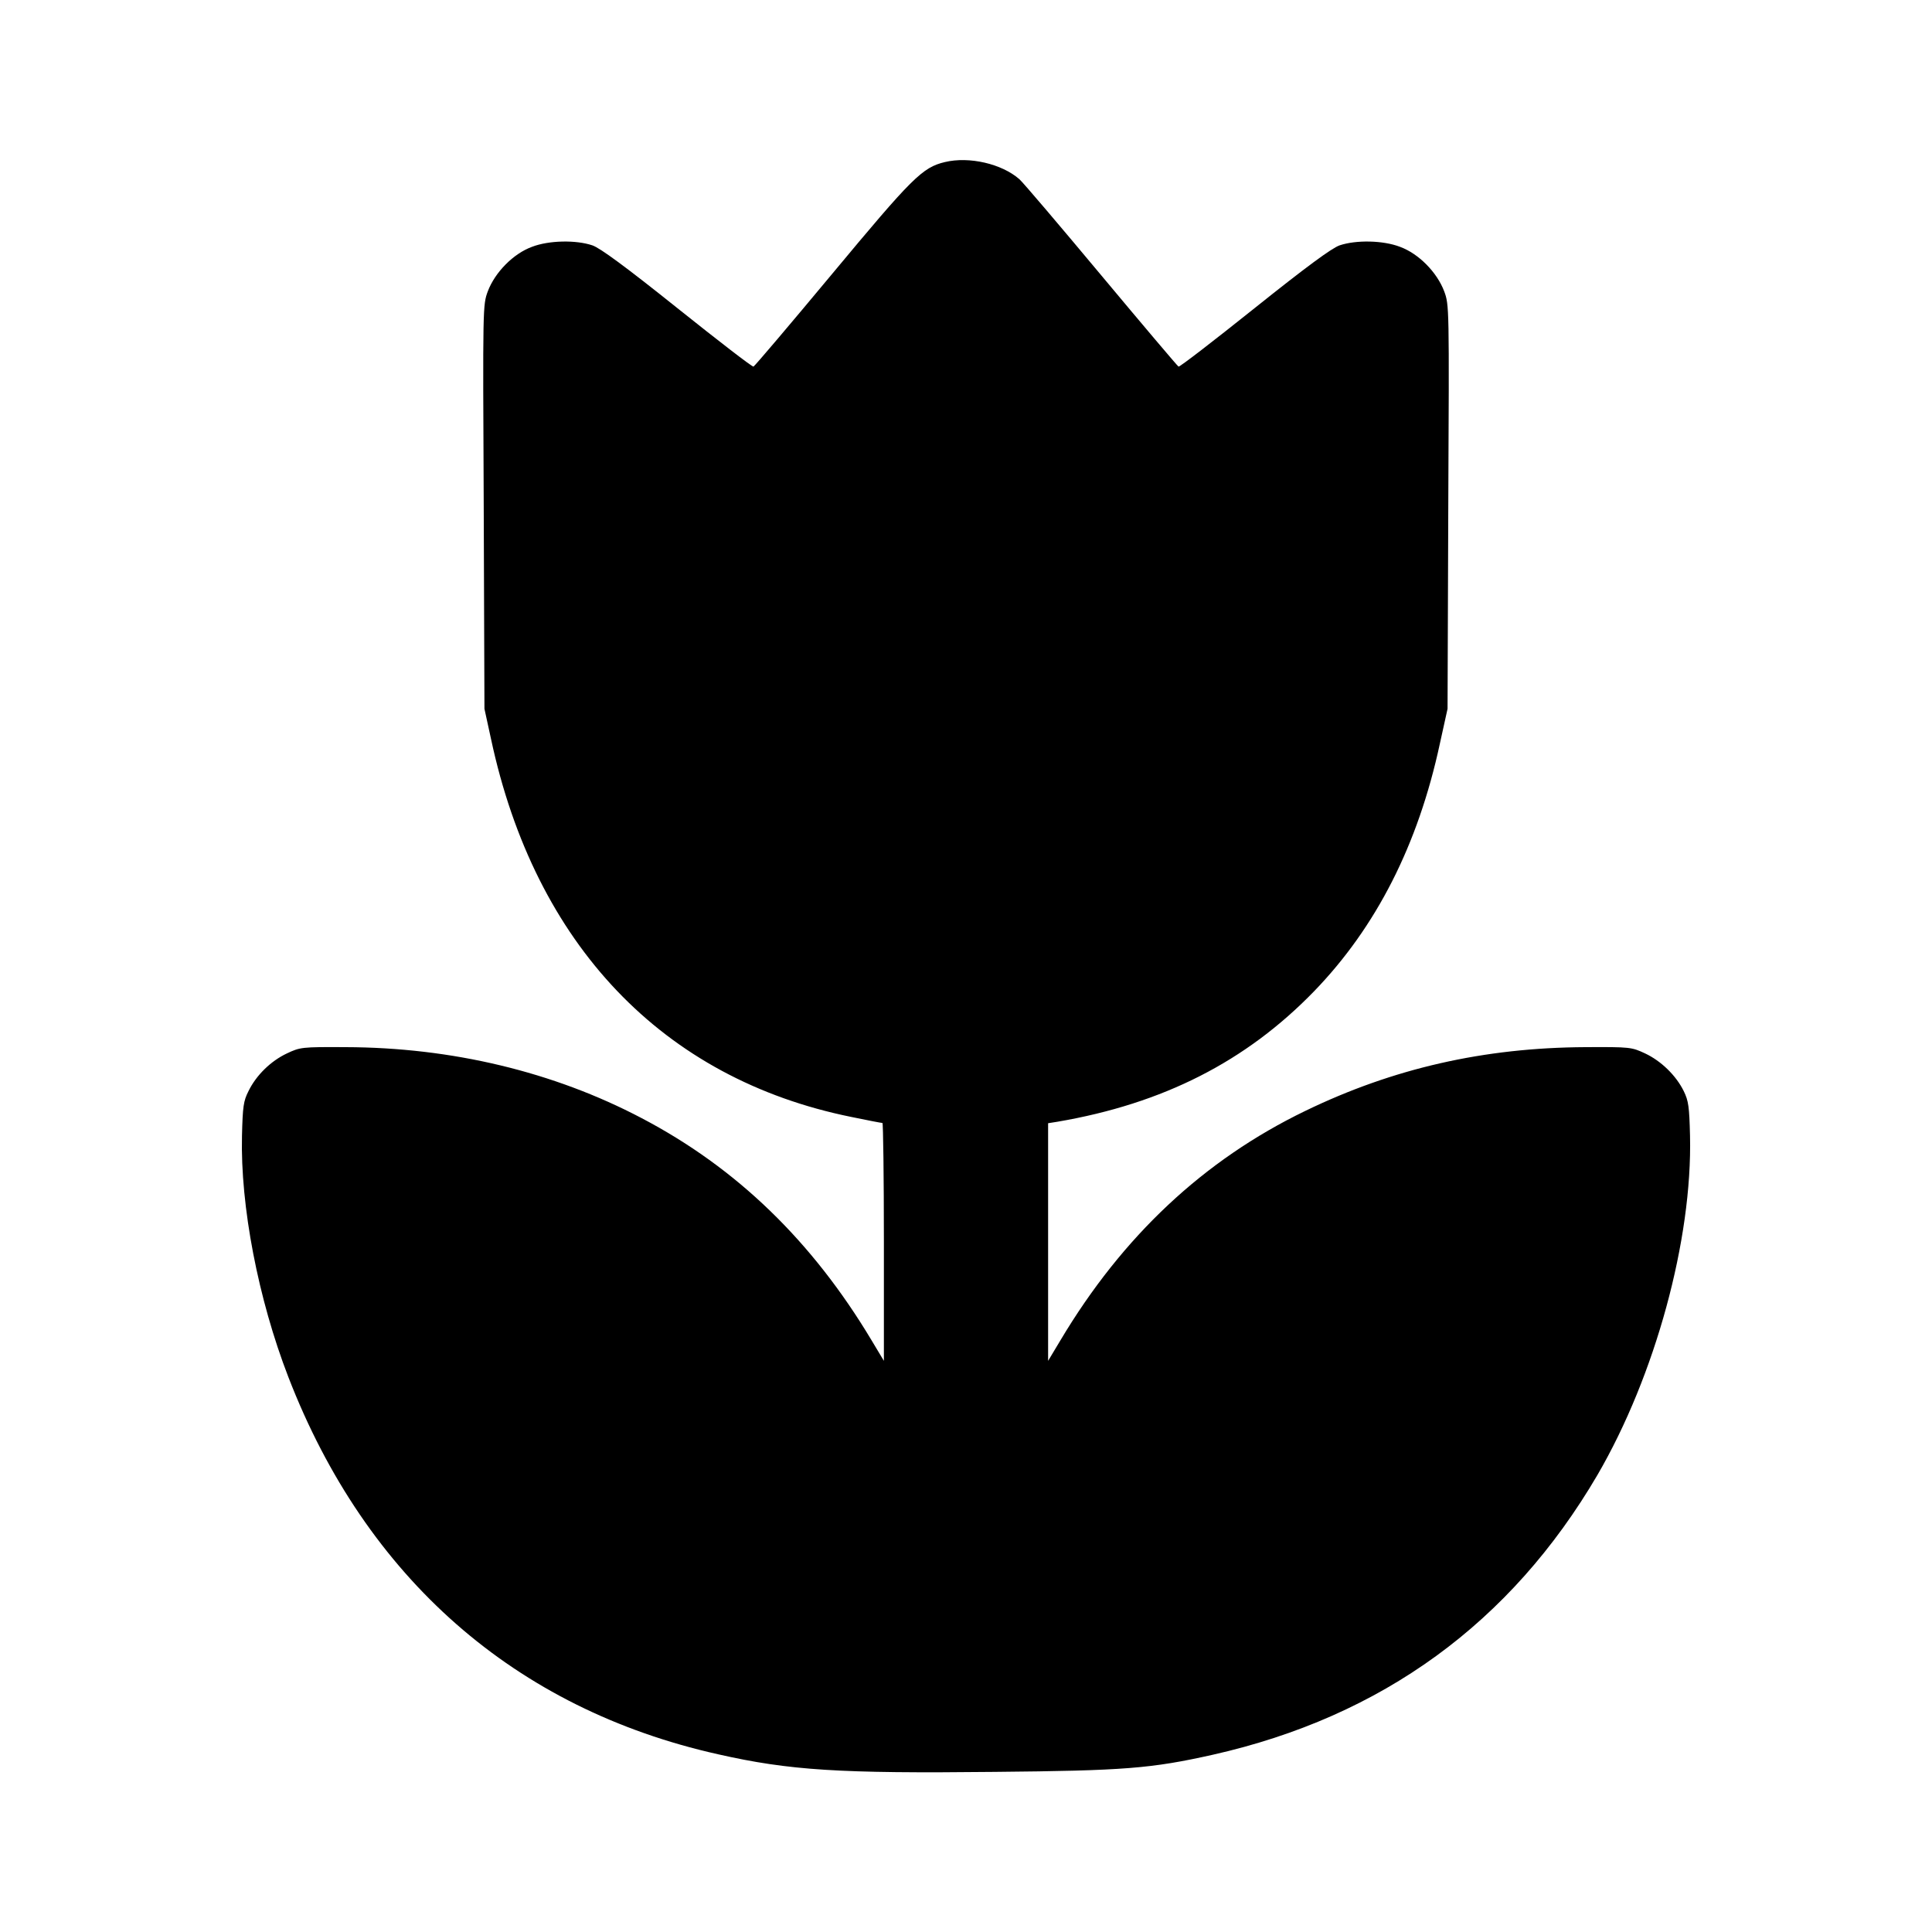 <?xml version="1.0" encoding="UTF-8" standalone="yes"?>
<svg version="1.0" xmlns="http://www.w3.org/2000/svg" width="800px" height="800px" viewBox="0 0 800 800" preserveAspectRatio="xMidYMid meet">
  <g transform="translate(0,800) scale(0.1,-0.1)" fill="#000000" stroke="none">
    <path d="M3913 7329 c-94 -22 -136 -65 -468 -464 -174 -209 -320 -381 -325
-383 -5 -2 -146 107 -315 242 -215 172 -320 249 -352 260 -68 23 -180 21 -250
-6 -77 -28 -153 -105 -183 -184 -21 -57 -21 -60 -17 -893 l3 -836 27 -124
c182 -853 712 -1408 1492 -1566 67 -14 125 -25 129 -25 3 0 6 -222 6 -492 l0
-493 -51 85 c-246 411 -559 714 -952 920 -365 192 -787 293 -1227 294 -180 1
-187 0 -242 -26 -66 -31 -127 -90 -159 -156 -21 -41 -24 -64 -27 -185 -7 -291
67 -676 192 -999 322 -833 939 -1374 1779 -1562 296 -67 503 -80 1145 -73 539
5 649 14 904 71 701 158 1234 546 1593 1159 239 411 393 974 383 1404 -3 120
-6 144 -26 185 -32 65 -94 125 -160 156 -56 26 -61 27 -247 26 -420 -2 -797
-88 -1160 -264 -420 -203 -757 -519 -1014 -950 l-51 -85 0 492 0 492 38 6
c439 75 782 250 1064 541 257 266 430 606 520 1024 l32 145 3 836 c4 833 4
836 -17 893 -30 79 -106 156 -183 184 -70 27 -182 29 -250 6 -32 -11 -137 -88
-352 -260 -169 -135 -310 -244 -315 -242 -4 2 -148 172 -320 378 -172 206
-324 385 -339 398 -73 64 -208 95 -308 71z"/>
  </g>
</svg>